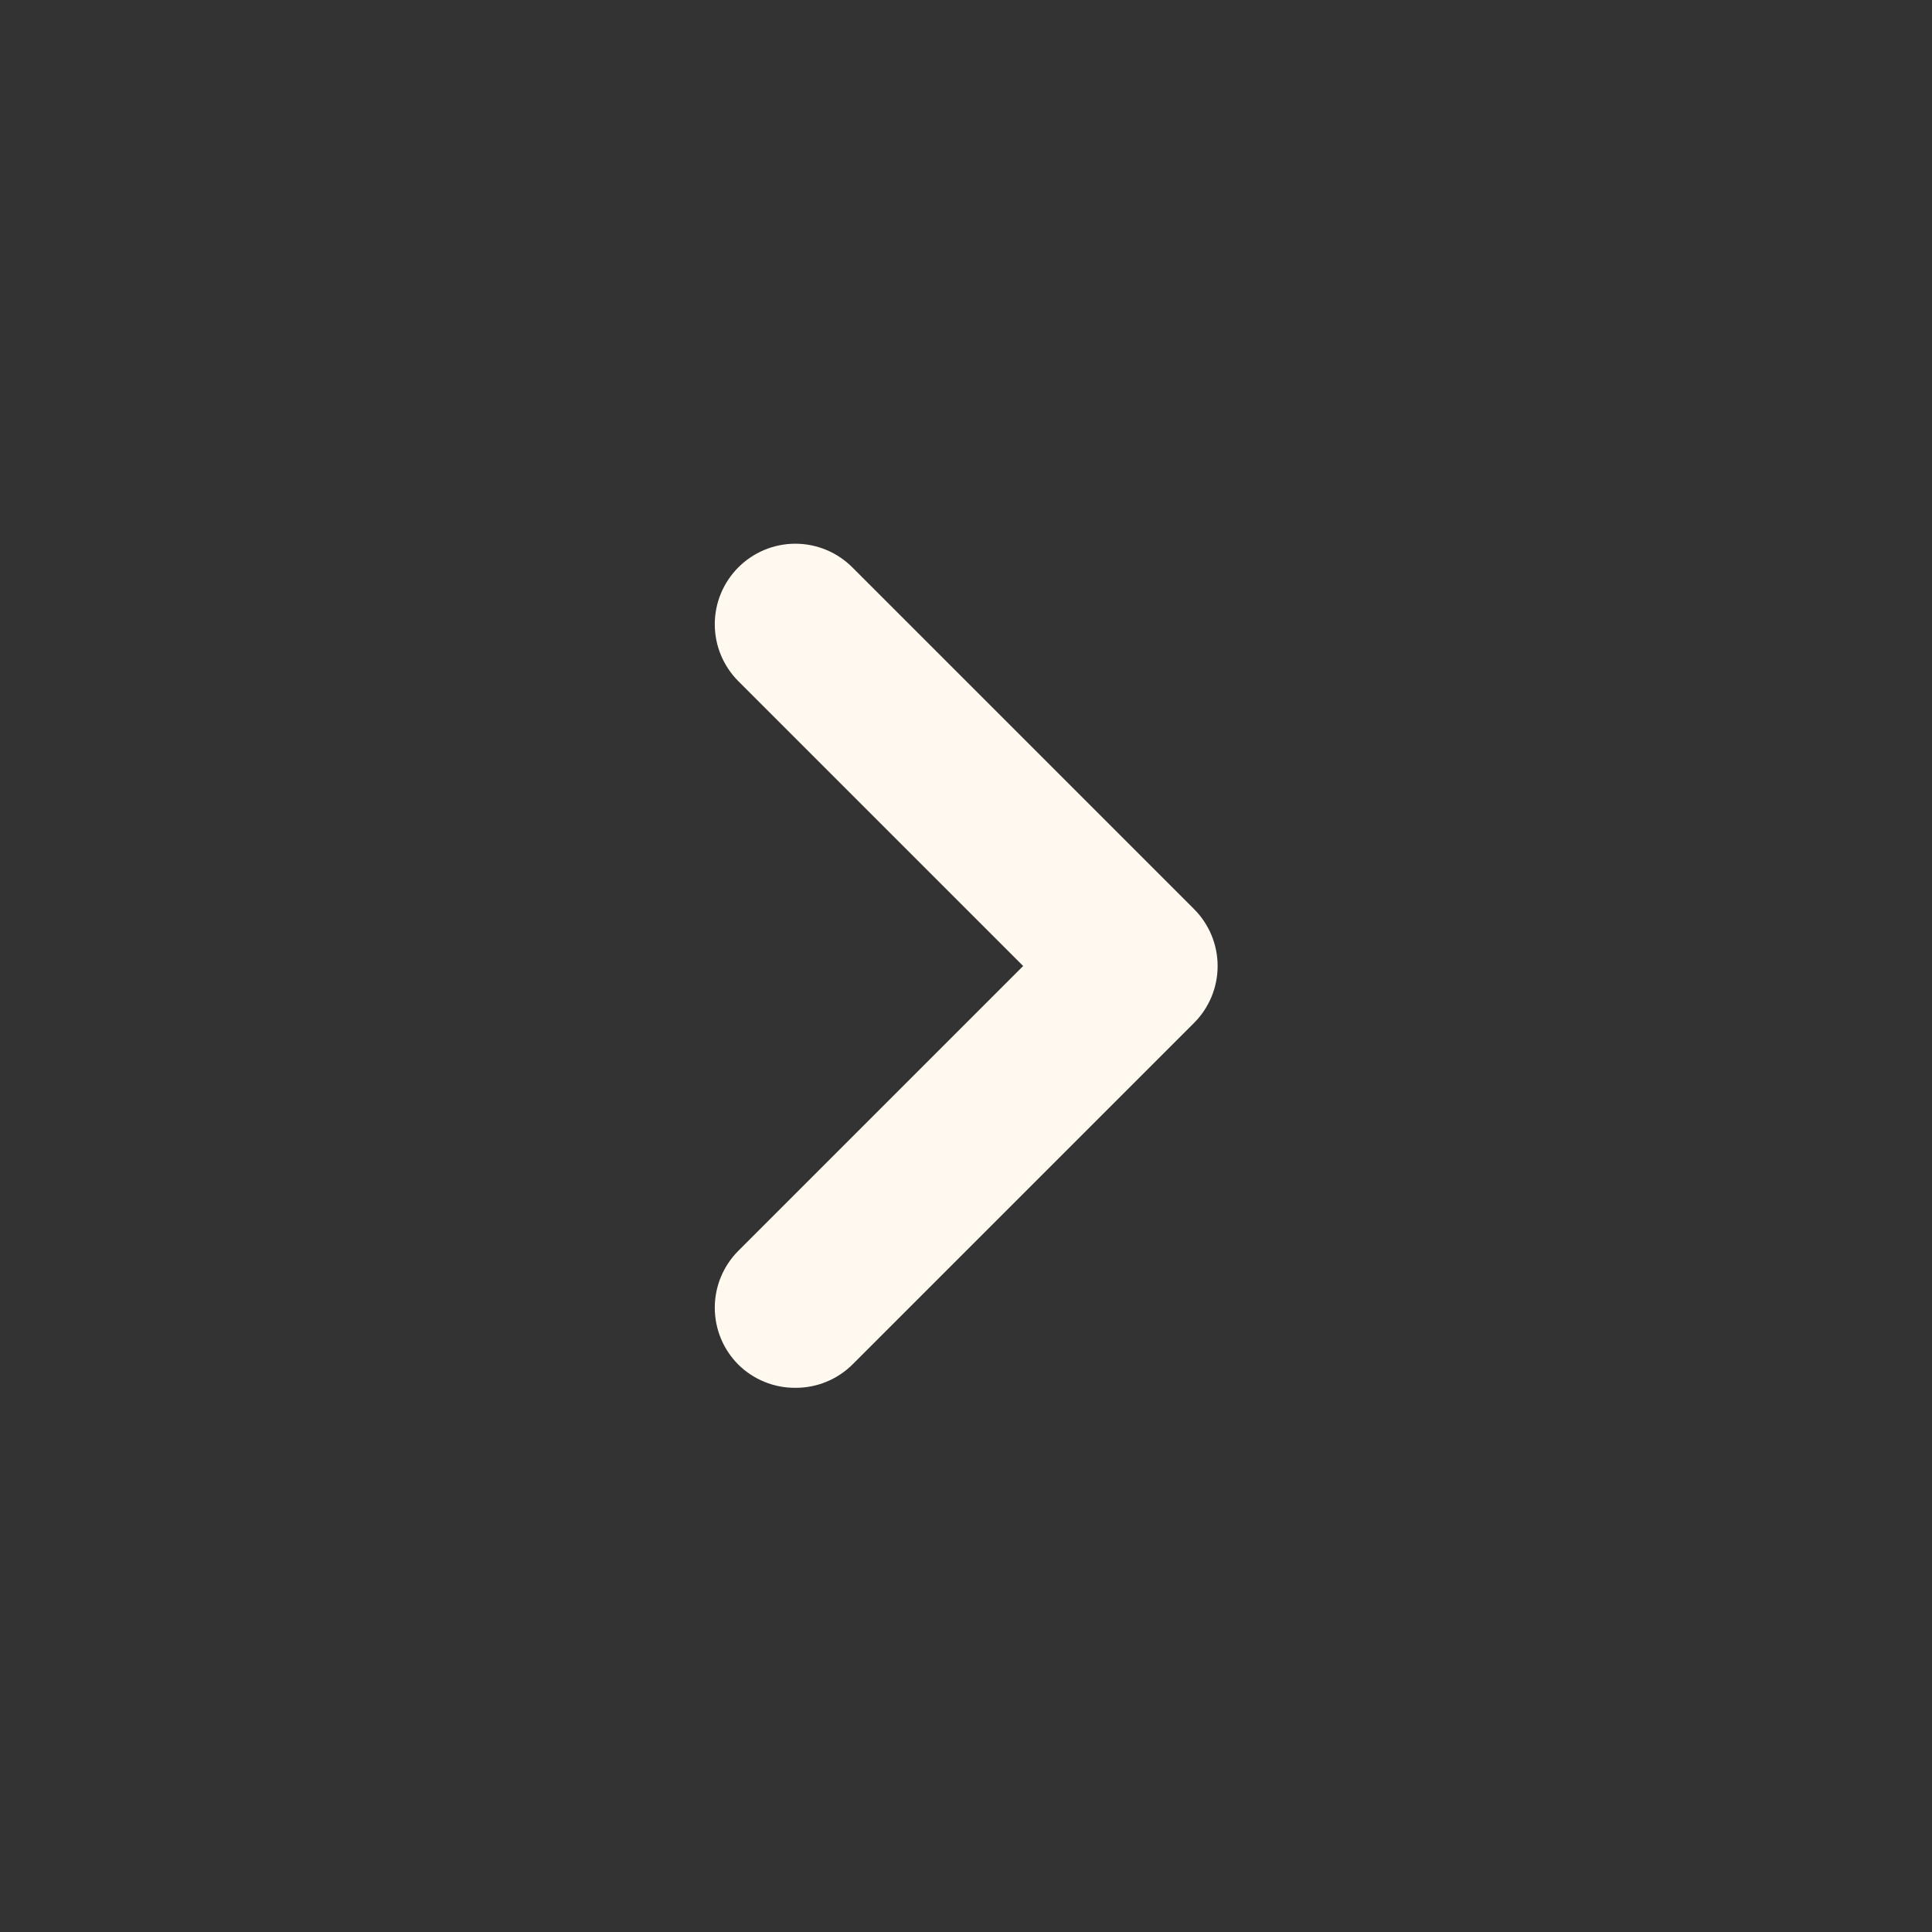 <?xml version="1.0" encoding="UTF-8"?> <svg xmlns="http://www.w3.org/2000/svg" width="500" height="500" viewBox="0 0 500 500" fill="none"><rect x="0" y="0" width="500" height="500" fill="#333333" stroke="none"/><path d="M308.958 235.208L220.625 146.875C218.688 144.922 216.384 143.372 213.845 142.315C211.307 141.257 208.584 140.712 205.833 140.712C203.083 140.712 200.36 141.257 197.821 142.315C195.283 143.372 192.978 144.922 191.042 146.875C187.161 150.778 184.984 156.058 184.984 161.562C184.984 167.066 187.161 172.346 191.042 176.25L264.792 250L191.042 323.75C187.161 327.653 184.984 332.934 184.984 338.437C184.984 343.941 187.161 349.222 191.042 353.125C192.988 355.056 195.297 356.583 197.835 357.62C200.374 358.657 203.092 359.182 205.833 359.167C208.575 359.182 211.293 358.657 213.831 357.62C216.37 356.583 218.678 355.056 220.625 353.125L308.958 264.792C310.911 262.855 312.461 260.551 313.519 258.012C314.576 255.473 315.121 252.75 315.121 250C315.121 247.25 314.576 244.527 313.519 241.988C312.461 239.449 310.911 237.145 308.958 235.208Z" fill="#FFF9EF"></path></svg> 